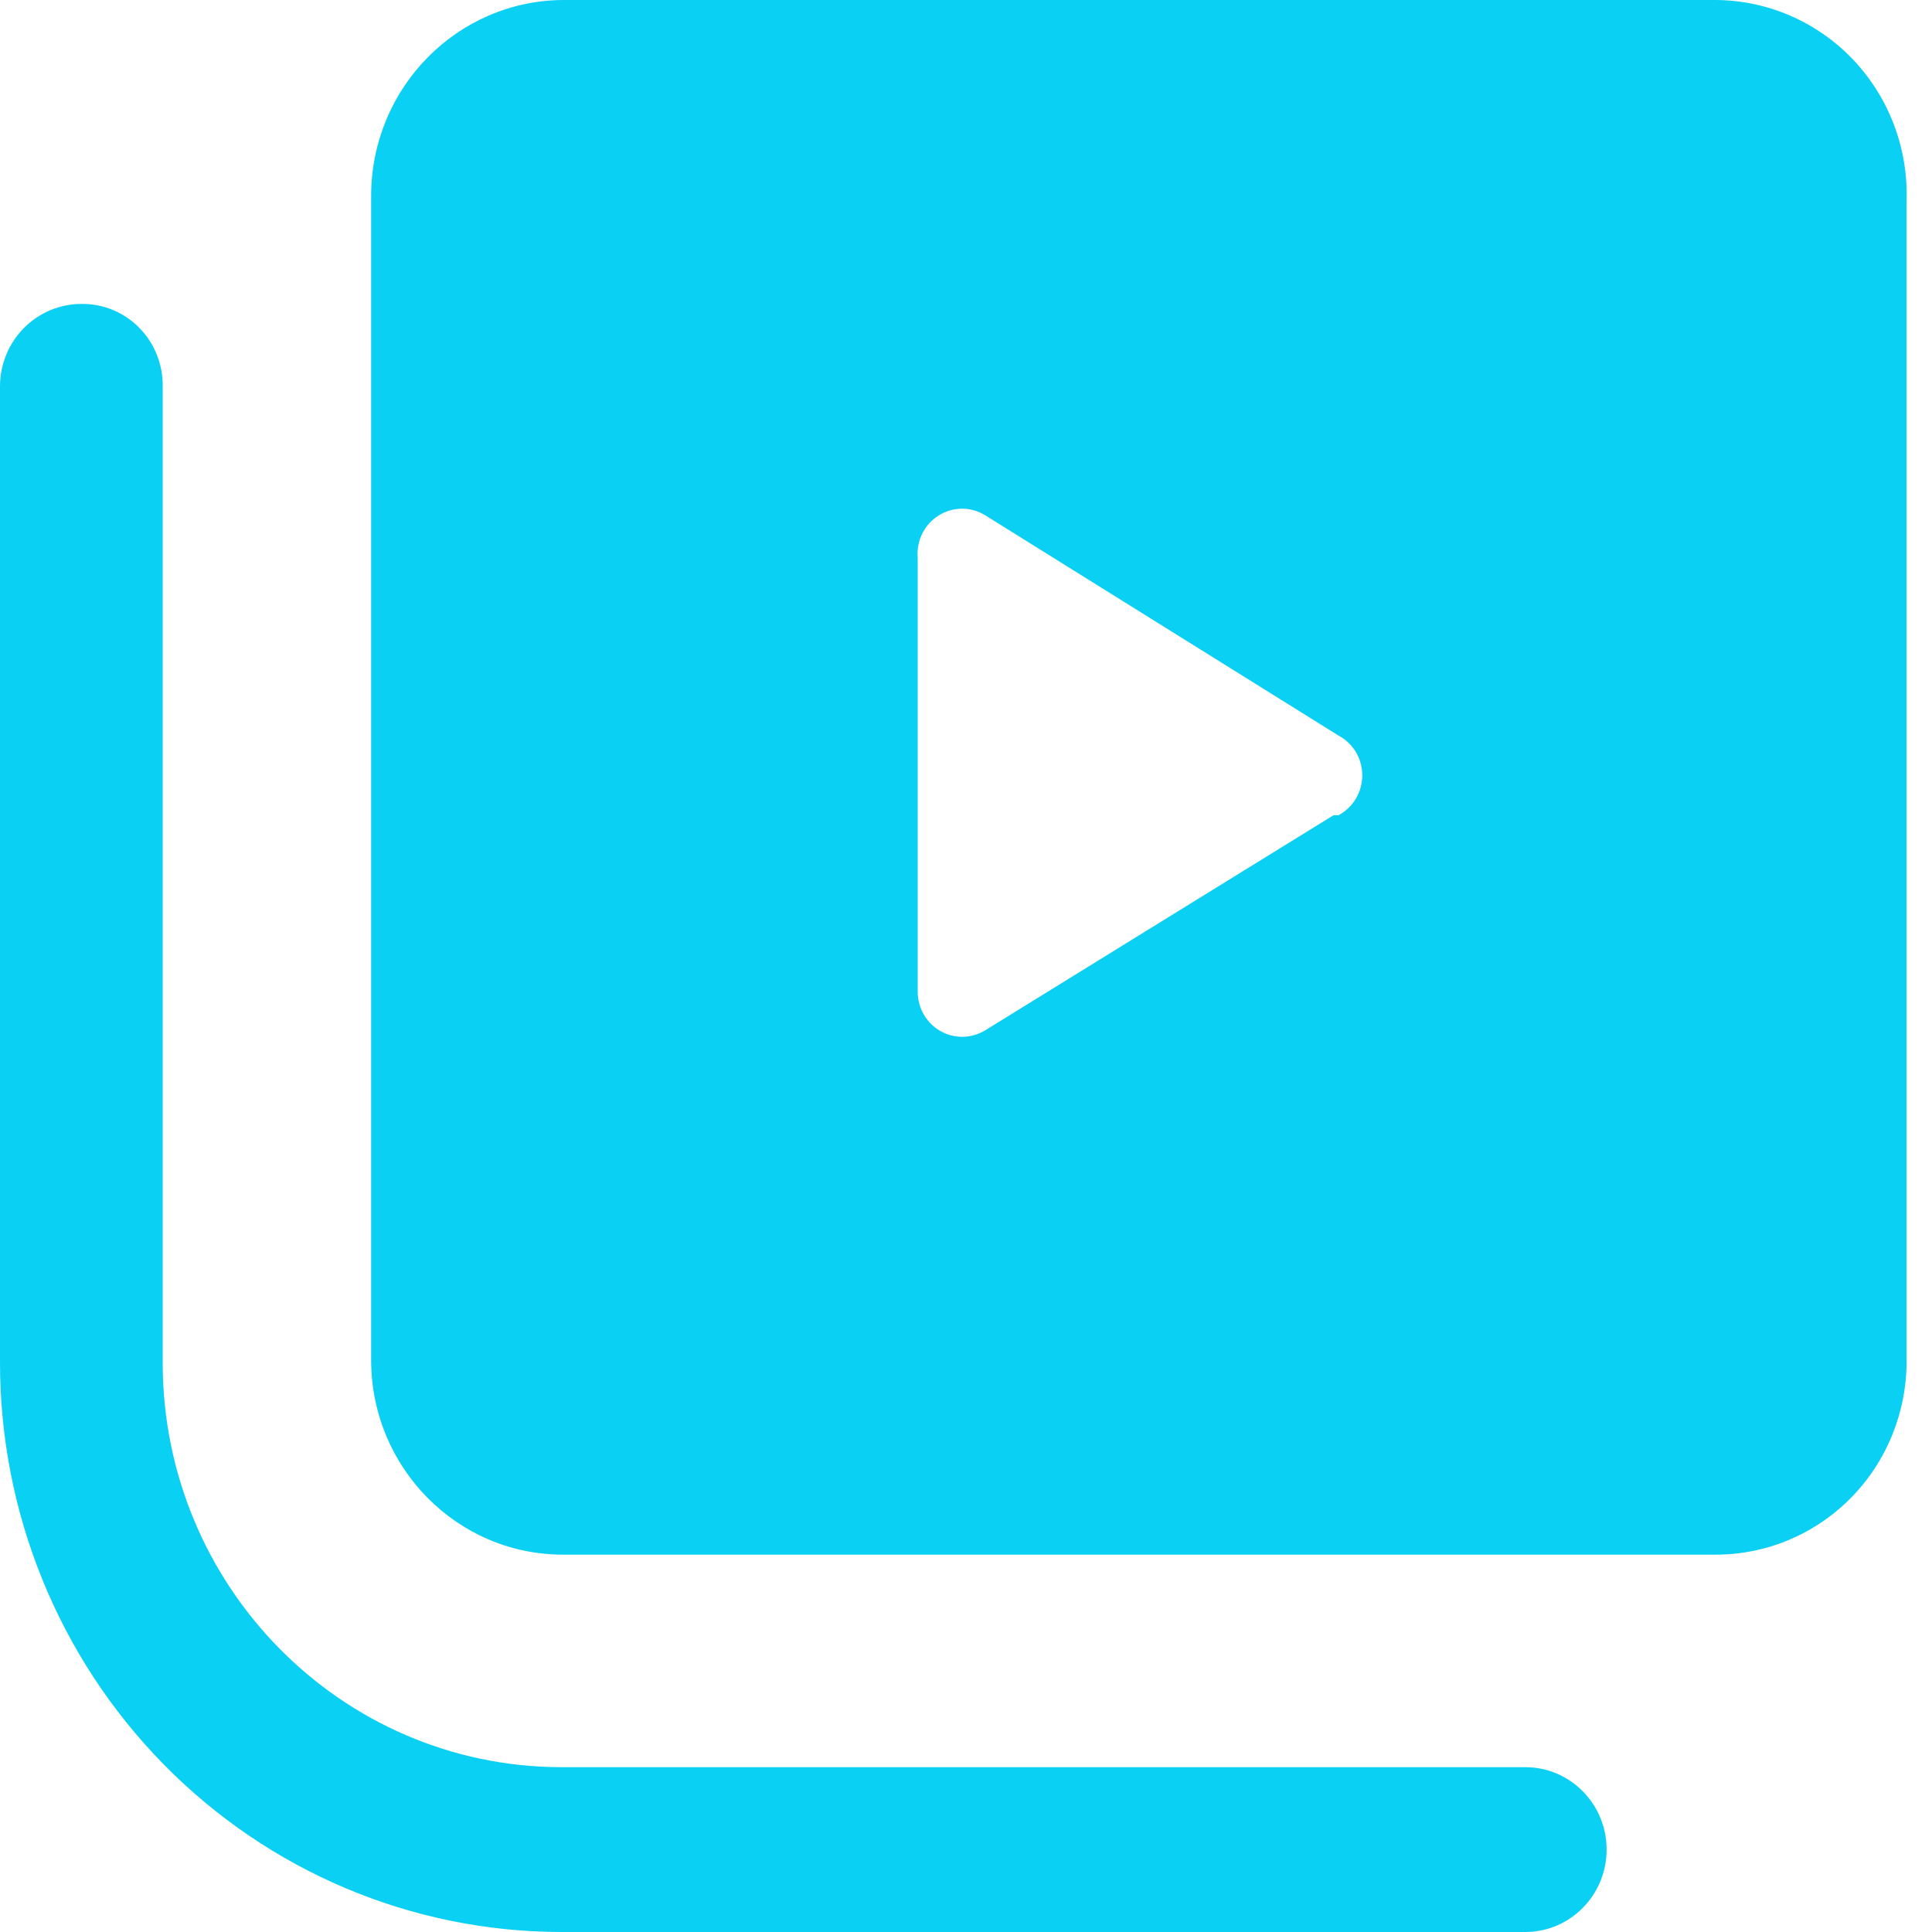 <?xml version="1.0" encoding="UTF-8"?>
<svg width="19px" height="19px" viewBox="0 0 19 19" version="1.1" xmlns="http://www.w3.org/2000/svg" xmlns:xlink="http://www.w3.org/1999/xlink">
    <!-- Generator: Sketch 53 (72520) - https://sketchapp.com -->

    <desc>Created with Sketch.</desc>
    <g id="Ver-3" stroke="none" stroke-width="1" fill="none" fill-rule="evenodd">
        <g id="Live-Components_Widget" transform="translate(-1405, -438)" fill="#0AD0F4">
            <g id="Group-7" transform="translate(1389, 325)">
                <g id="Group-6" transform="translate(8, 24)">
                    <g id="Classes" transform="translate(0, 81)">
                        <g id="Icons-/-Dashboard-/-Active-/-Study-Lessons" transform="translate(8, 8)">
                            <path d="M16.863,-7.03142167e-17 L5.537,-7.03142167e-17 C4.498,0.007 3.657,0.859 3.65,1.913 L3.65,13.376 C3.65,14.432 4.495,15.289 5.537,15.289 L16.863,15.289 C17.364,15.292 17.846,15.092 18.201,14.732 C18.556,14.373 18.753,13.884 18.75,13.376 L18.75,1.976 C18.767,1.458 18.576,0.955 18.22,0.582 C17.864,0.21 17.374,-0 16.863,-7.03142167e-17 Z M13.113,8.018 L9.688,10.133 C9.552,10.215 9.384,10.218 9.247,10.139 C9.11,10.06 9.025,9.913 9.025,9.753 L9.025,5.485 C9.011,5.318 9.09,5.158 9.23,5.07 C9.37,4.981 9.547,4.98 9.688,5.067 L13.162,7.233 C13.307,7.309 13.397,7.46 13.397,7.625 C13.397,7.79 13.307,7.941 13.162,8.018 L13.113,8.018 Z" id="Shape"></path>
                            <path d="M15,17.379 L5.513,17.379 C3.355,17.372 1.607,15.601 1.6,13.414 L1.6,3.8 C1.603,3.584 1.52,3.376 1.369,3.223 C1.219,3.07 1.013,2.986 0.8,2.989 C0.588,2.989 0.384,3.075 0.234,3.227 C0.084,3.379 3.74751093e-16,3.585 4.42991455e-16,3.8 L4.42991455e-16,13.389 C-0.003,14.874 0.576,16.299 1.609,17.351 C2.643,18.404 4.047,18.997 5.513,19 L15,19 C15.442,19 15.8,18.637 15.8,18.189 C15.8,17.742 15.442,17.379 15,17.379 Z" id="Shape"></path>
                        </g>
                    </g>
                </g>
            </g>
        </g>
    </g>
</svg>
